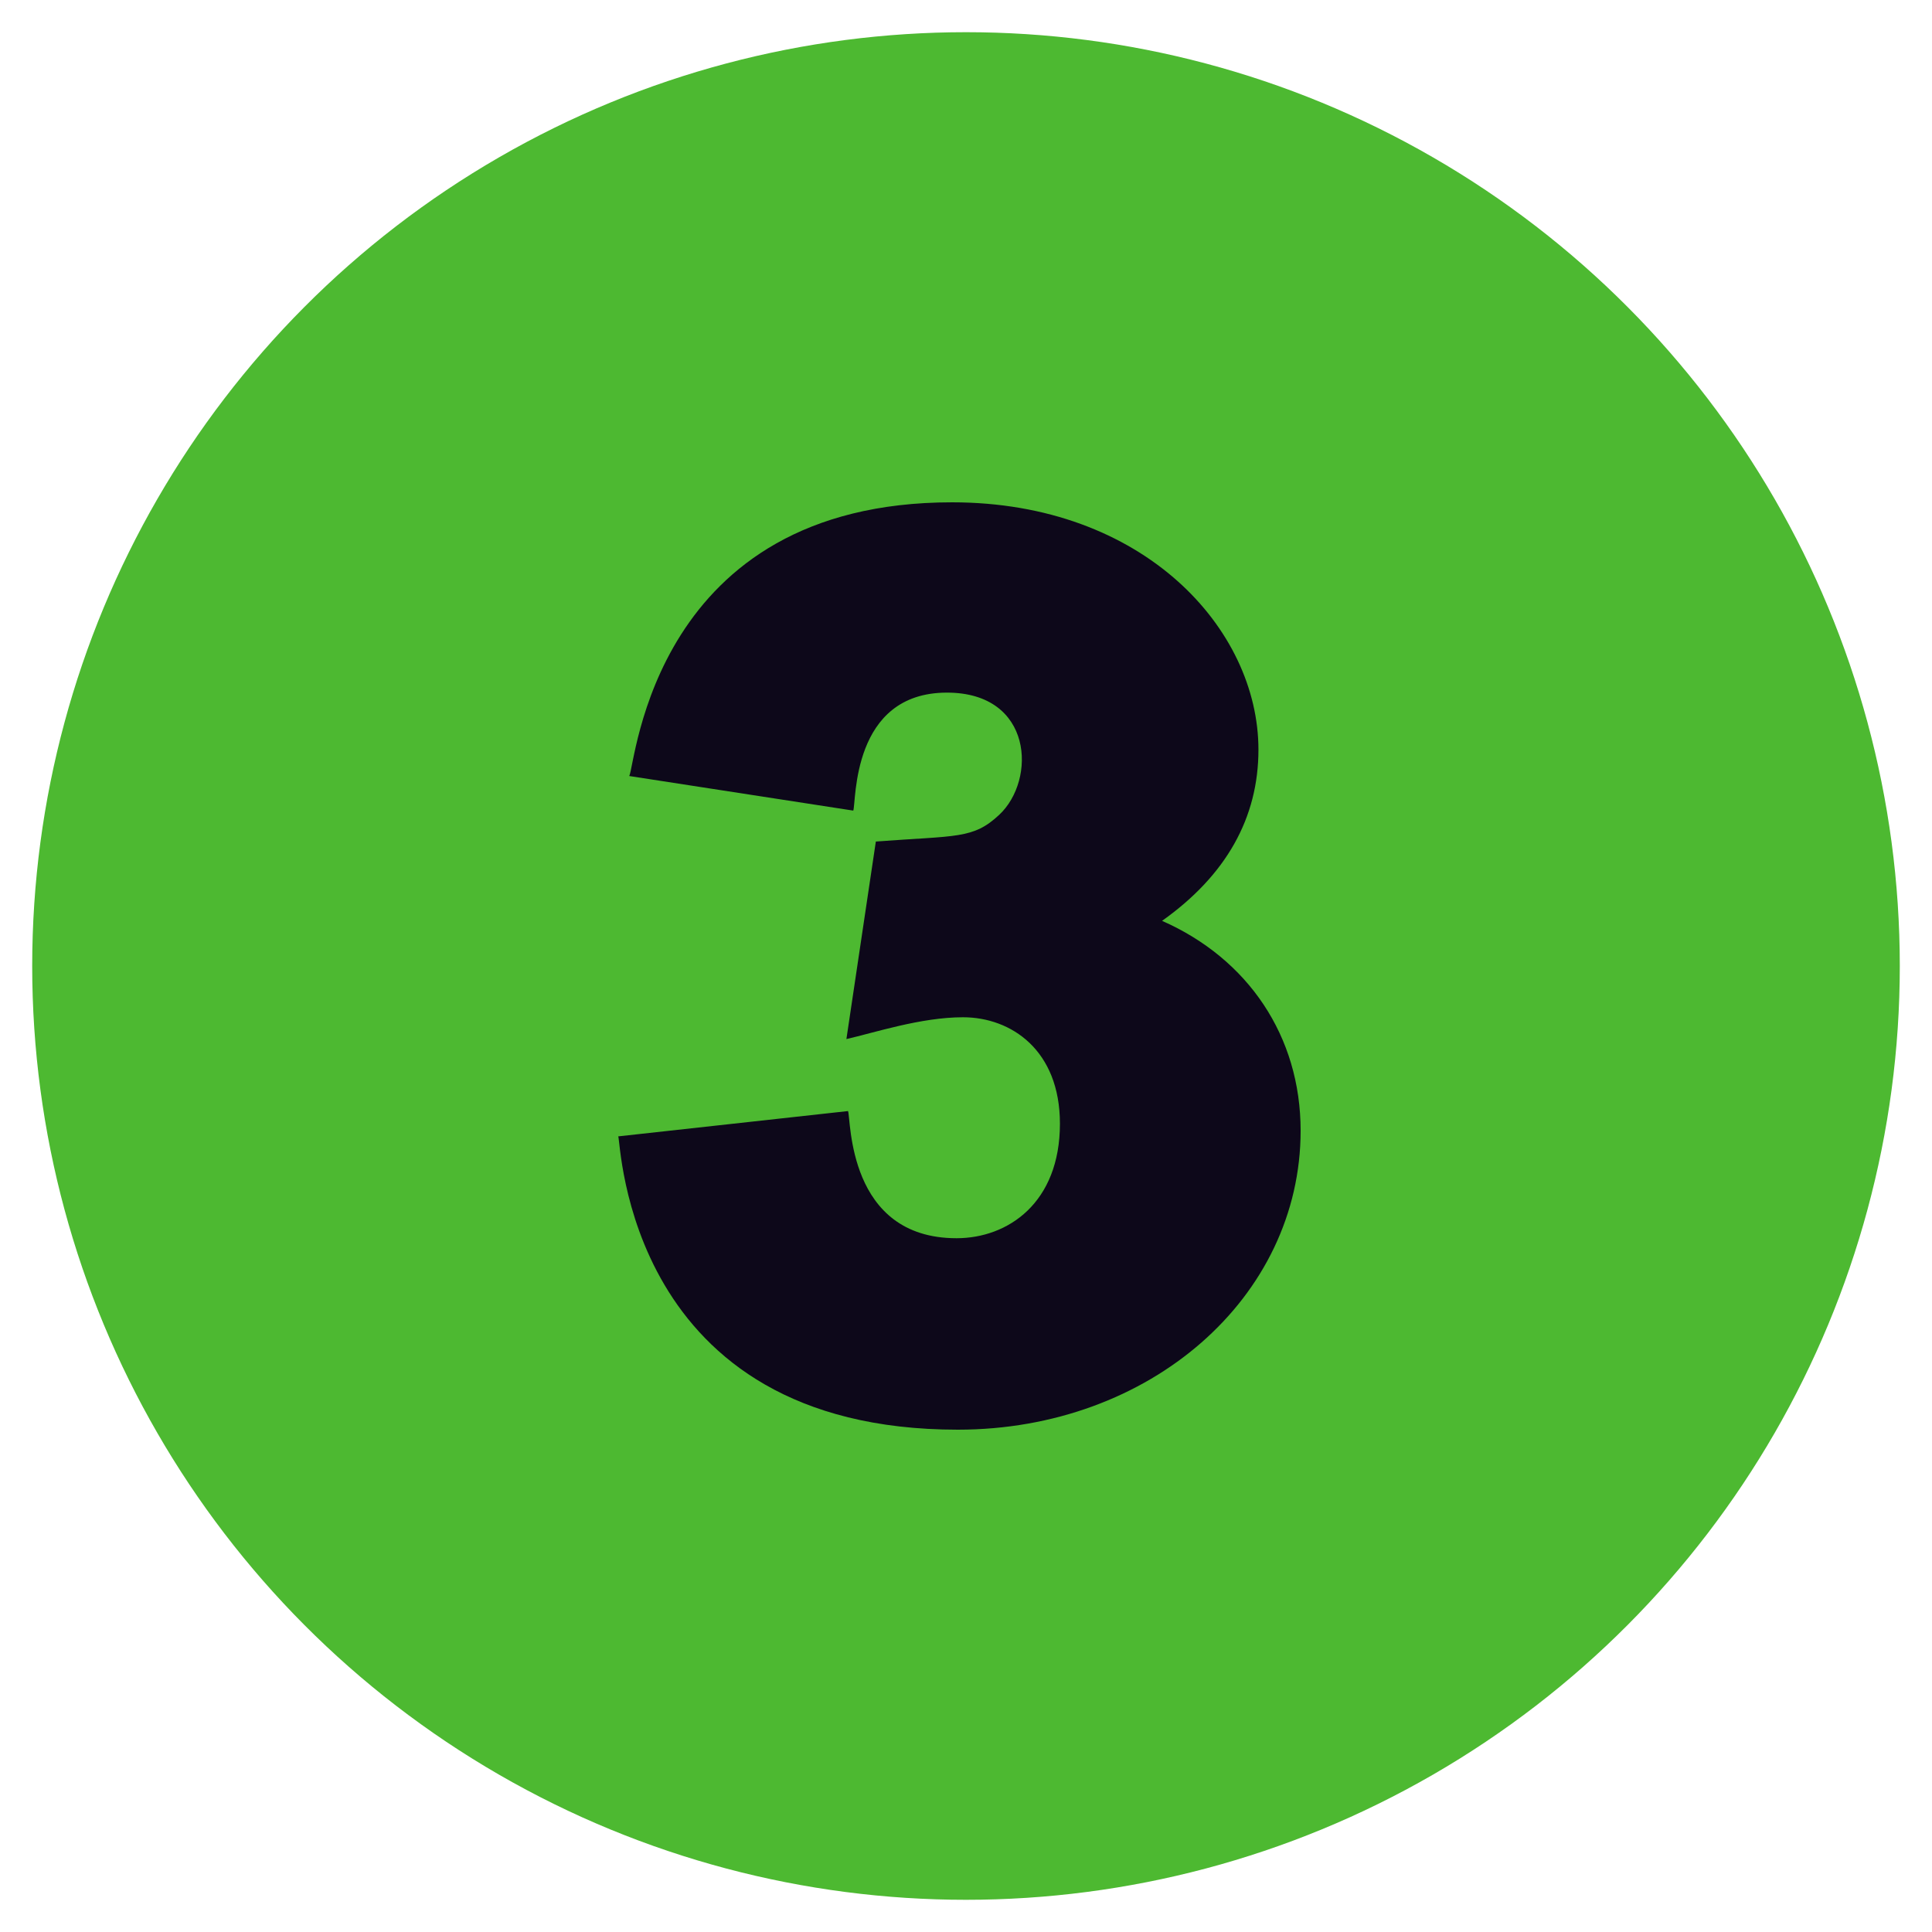 <svg width="60" height="60" viewBox="0 0 60 60" fill="none" xmlns="http://www.w3.org/2000/svg">
<circle cx="30" cy="30" r="29" fill="#4DB931"/>
<path d="M36.089 28.598C38.077 27.186 39.082 25.404 39.082 23.281C39.082 19.533 35.523 15.6 29.567 15.6C20.282 15.6 19.745 23.722 19.542 24.1L26.499 25.174C26.597 24.908 26.432 21.51 29.409 21.51C32.089 21.51 32.191 24.22 31.033 25.303C30.218 26.067 29.712 25.944 27.2 26.135L26.286 32.269C27.147 32.074 28.598 31.592 29.905 31.592C31.404 31.592 32.917 32.614 32.917 34.897C32.917 37.354 31.305 38.454 29.706 38.454C26.308 38.454 26.433 34.749 26.336 34.505L19.2 35.291C19.292 35.46 19.433 44.4 29.746 44.4C35.716 44.4 40.392 40.289 40.392 35.114C40.392 32.177 38.756 29.773 36.089 28.598Z" fill="#0D081A"/>
</svg>
